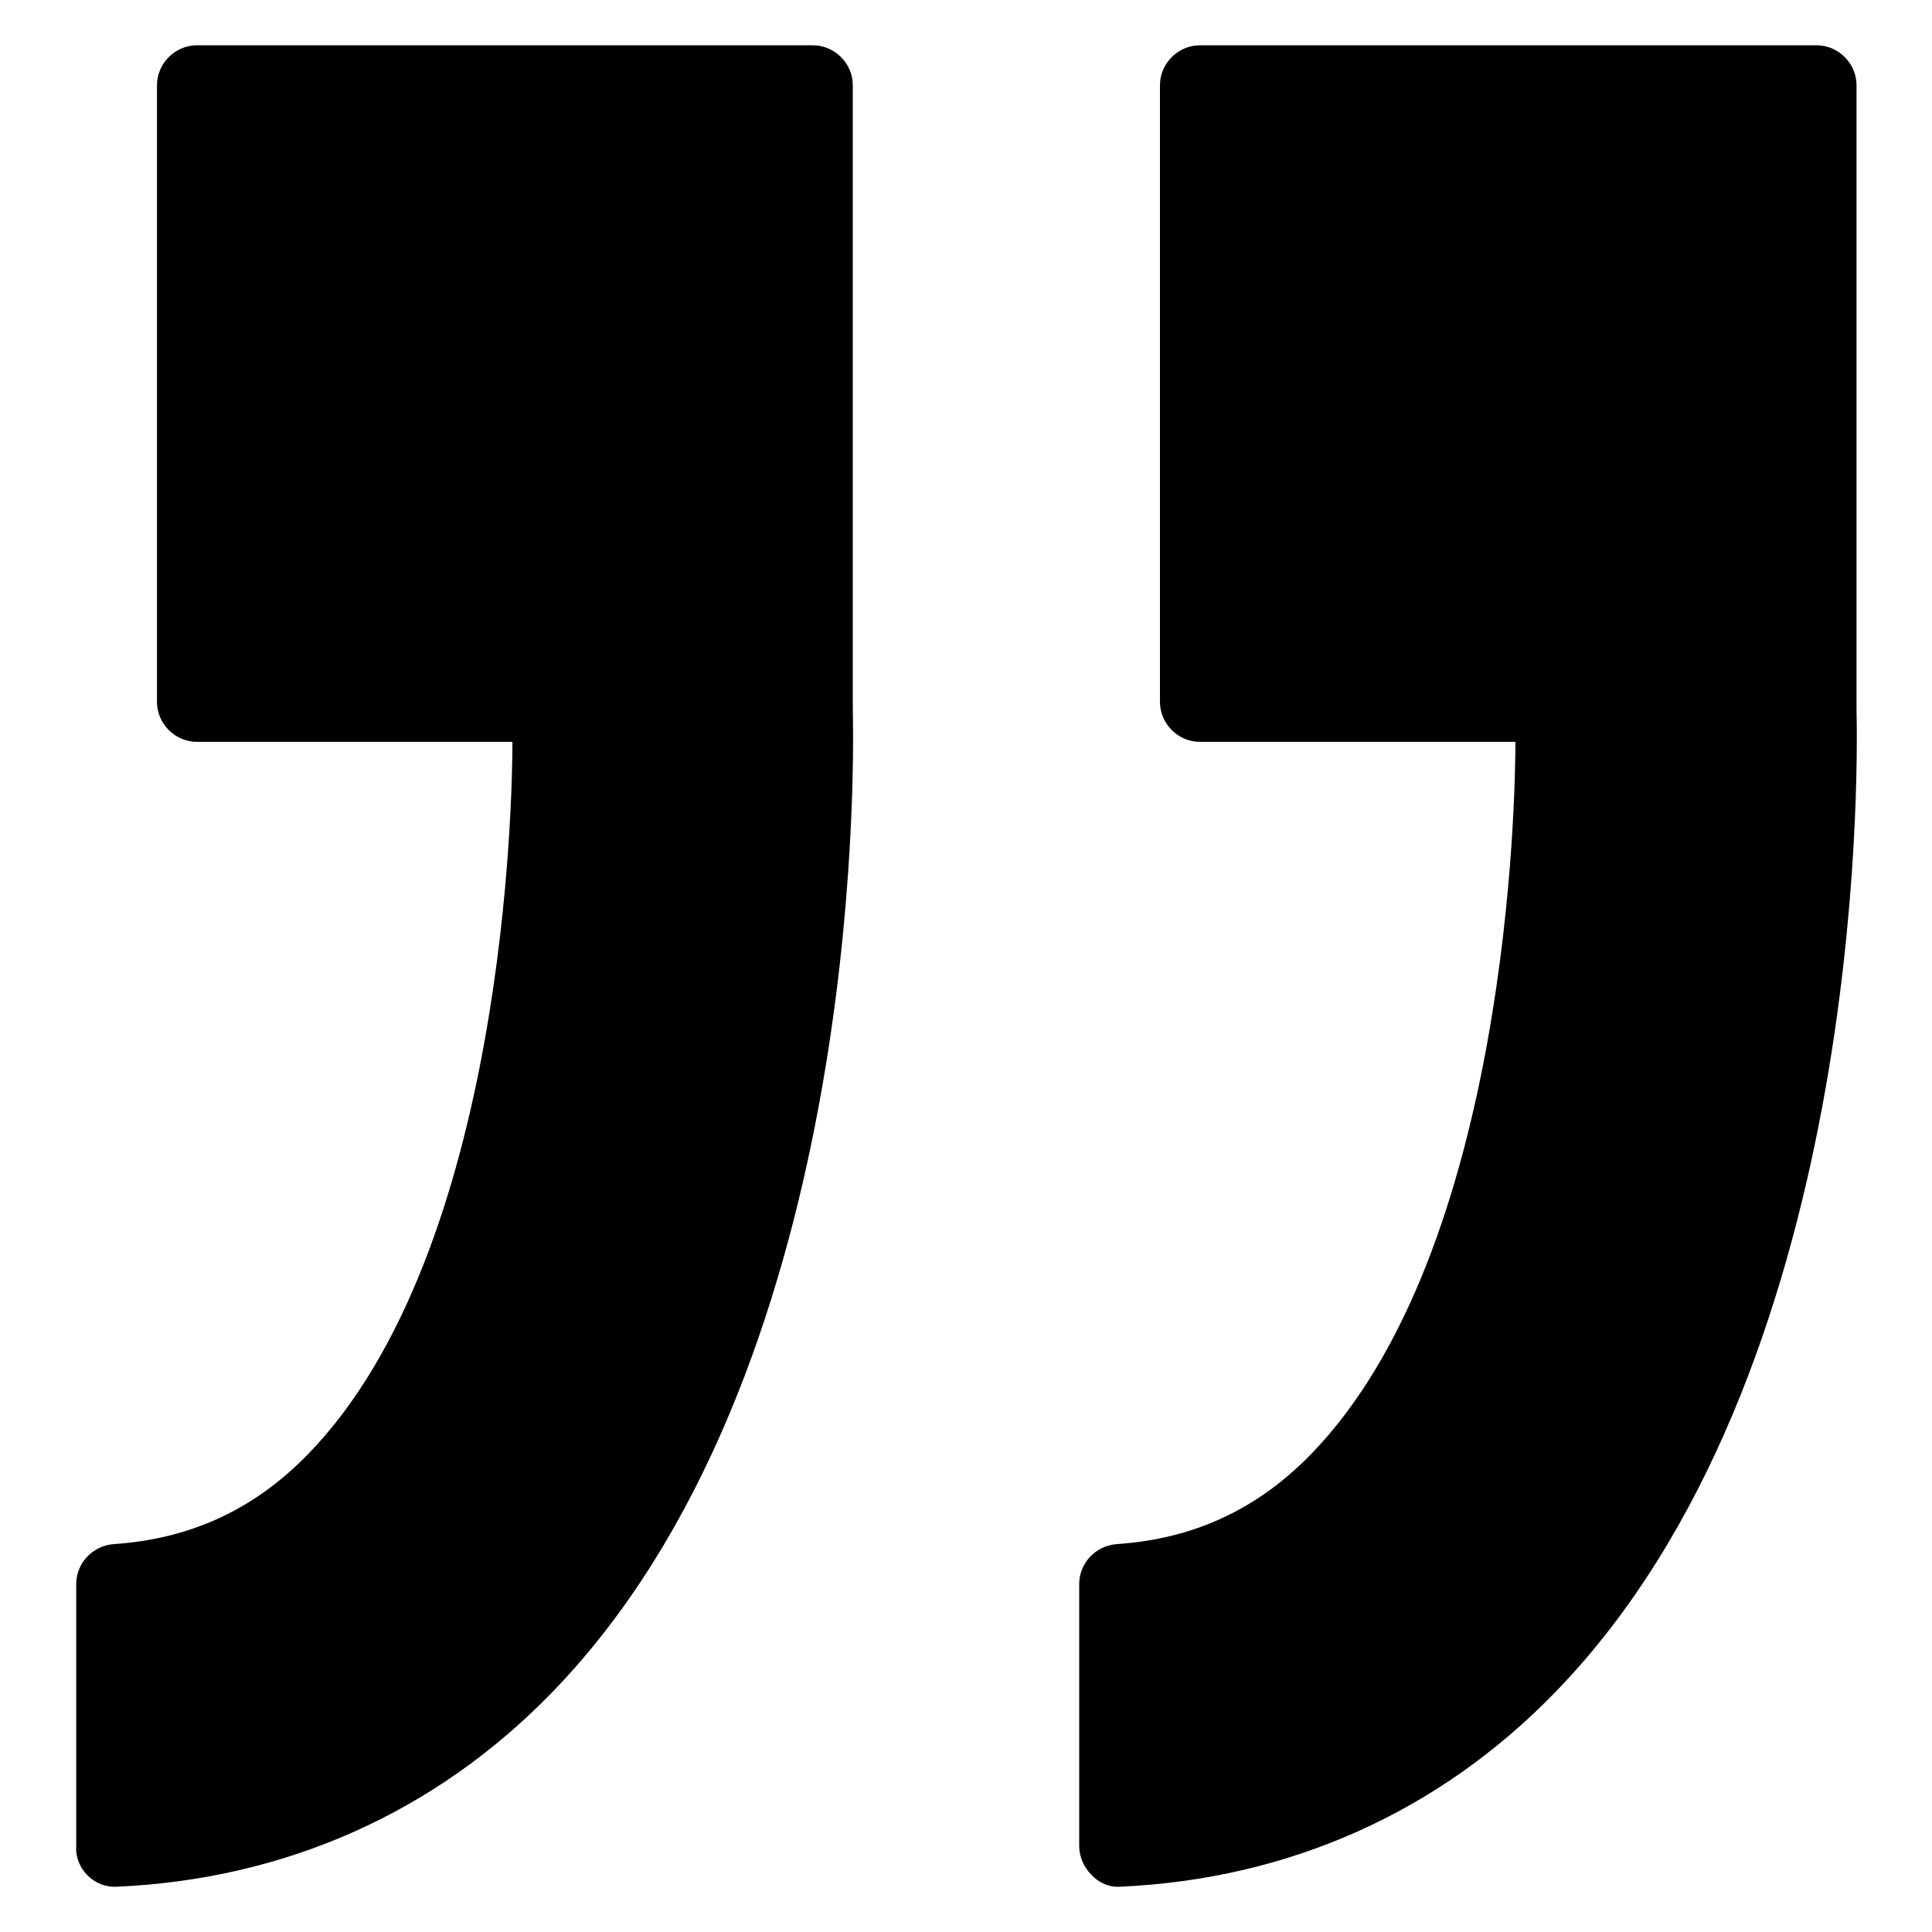 <?xml version="1.0" encoding="utf-8"?>
<!-- Svg Vector Icons : http://www.onlinewebfonts.com/icon -->
<!DOCTYPE svg PUBLIC "-//W3C//DTD SVG 1.1//EN" "http://www.w3.org/Graphics/SVG/1.1/DTD/svg11.dtd">
<svg version="1.1" xmlns="http://www.w3.org/2000/svg" xmlns:xlink="http://www.w3.org/1999/xlink" x="0px" y="0px" viewBox="0 0 256 256" enable-background="new 0 0 256 256" xml:space="preserve">
<g><g><g><g><path fill="#000000" d="M148.4,250c22.4-1,42.3-9.9,57.7-25.8C247,182.1,246.2,102.8,246,94V11.3c0-2.9-2.4-5.3-5.3-5.3h-81.7c-2.9,0-5.3,2.4-5.3,5.3V93c0,2.9,2.4,5.3,5.3,5.3h41.8c0,6.8-0.8,67.4-27.1,94.4c-7.1,7.3-15.5,11.2-25.7,11.9c-2.8,0.2-5,2.5-5,5.3v34.7c0,1.4,0.6,2.8,1.6,3.8C145.6,249.5,147,250.1,148.4,250z"/><path fill="#000000" d="M11.6,248.5c1,1,2.4,1.6,3.9,1.5c22.4-1,42.3-9.9,57.7-25.8c40.8-42.1,40-121.4,39.8-130.2V11.3c0-2.9-2.4-5.3-5.3-5.3H26.1c-2.9,0-5.3,2.4-5.3,5.3V93c0,2.9,2.4,5.3,5.3,5.3h41.8c0,6.8-0.8,67.4-27.1,94.4c-7.1,7.3-15.5,11.2-25.7,11.9c-2.8,0.2-5,2.5-5,5.3v34.7C10,246.1,10.6,247.5,11.6,248.5z"/></g></g><g></g><g></g><g></g><g></g><g></g><g></g><g></g><g></g><g></g><g></g><g></g><g></g><g></g><g></g><g></g></g></g>
</svg>